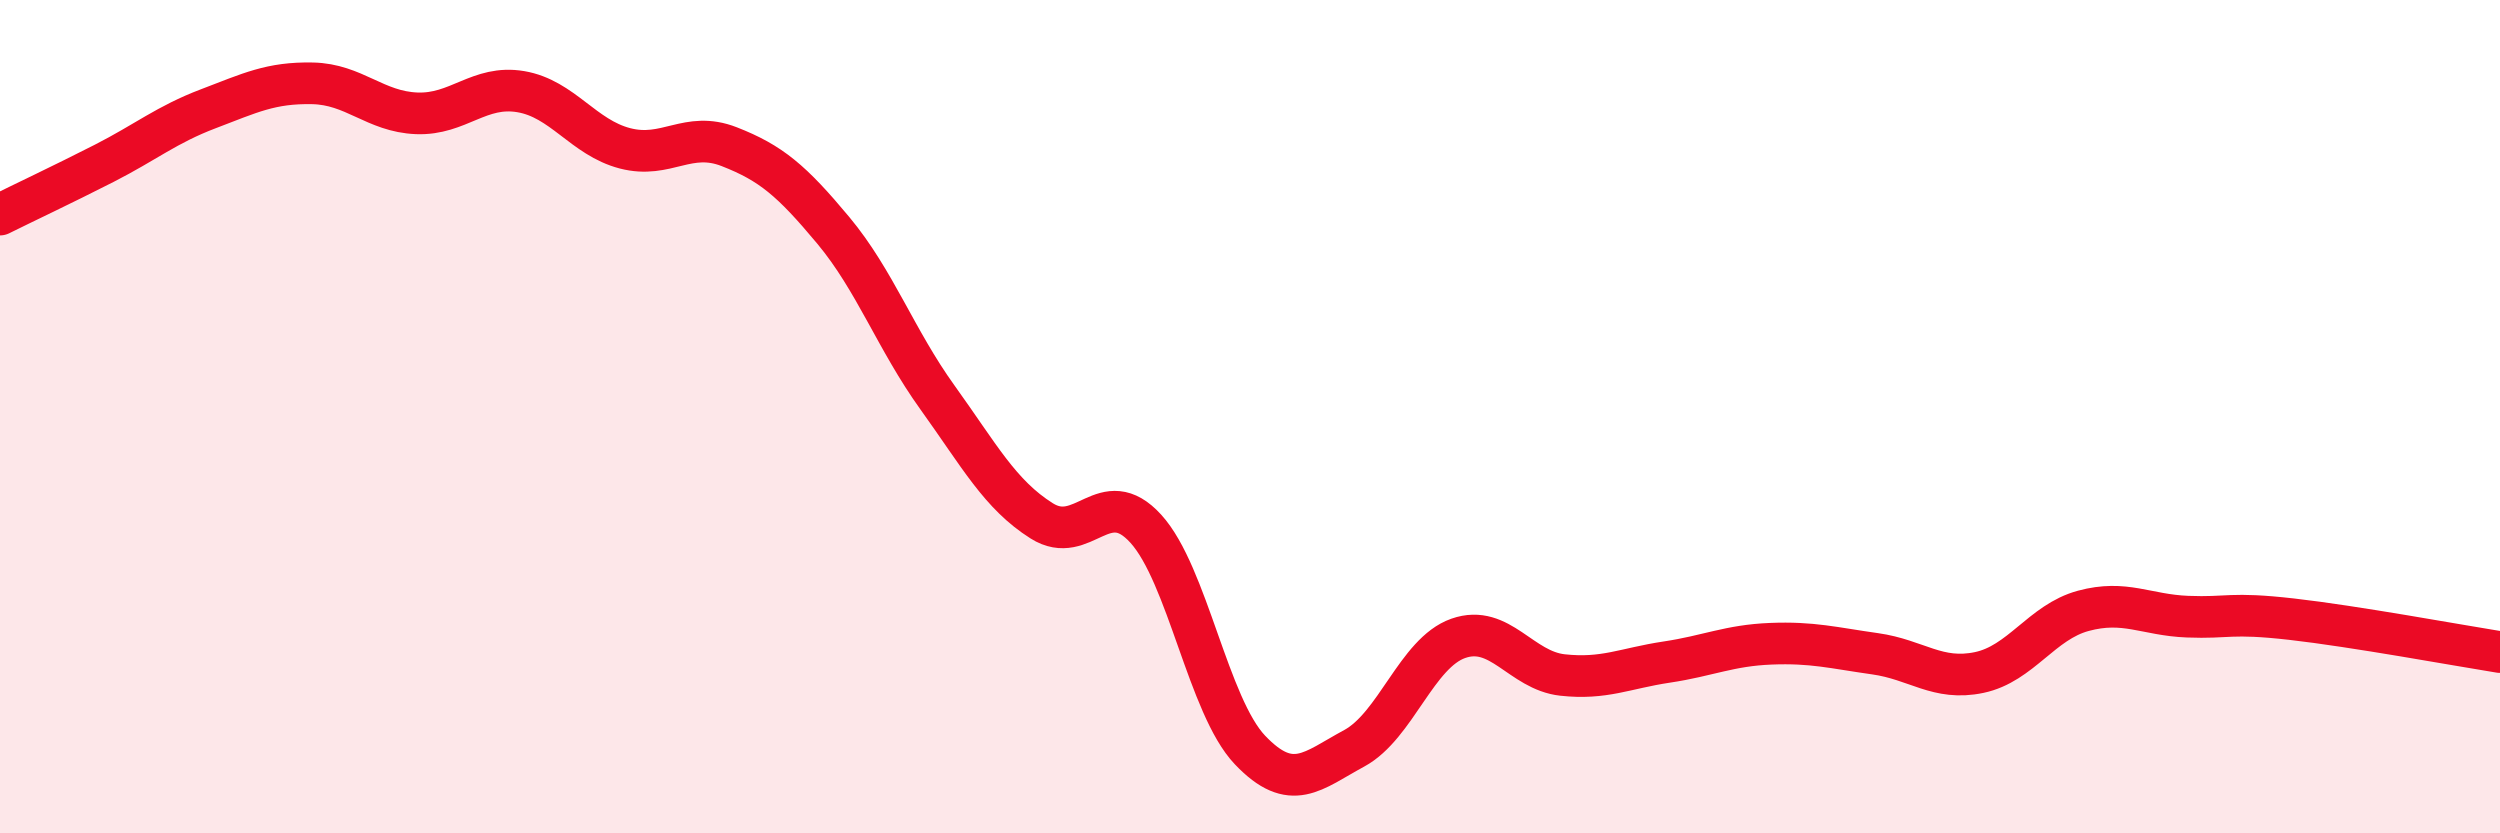 
    <svg width="60" height="20" viewBox="0 0 60 20" xmlns="http://www.w3.org/2000/svg">
      <path
        d="M 0,5.15 C 0.5,4.9 1.5,4.43 2.5,3.92 C 3.5,3.41 4,2.99 5,2.61 C 6,2.23 6.5,1.98 7.5,2 C 8.5,2.02 9,2.68 10,2.72 C 11,2.76 11.5,2.03 12.5,2.2 C 13.5,2.37 14,3.3 15,3.56 C 16,3.82 16.5,3.13 17.5,3.52 C 18.5,3.91 19,4.33 20,5.53 C 21,6.73 21.5,8.15 22.5,9.54 C 23.5,10.93 24,11.87 25,12.5 C 26,13.13 26.5,11.59 27.5,12.69 C 28.5,13.79 29,16.95 30,18 C 31,19.05 31.5,18.5 32.5,17.96 C 33.5,17.42 34,15.67 35,15.32 C 36,14.97 36.5,16.09 37.5,16.2 C 38.5,16.31 39,16.04 40,15.89 C 41,15.74 41.5,15.49 42.5,15.45 C 43.5,15.41 44,15.55 45,15.69 C 46,15.83 46.5,16.35 47.5,16.14 C 48.5,15.93 49,14.93 50,14.66 C 51,14.39 51.5,14.76 52.5,14.8 C 53.5,14.84 53.5,14.69 55,14.86 C 56.5,15.03 59,15.49 60,15.65L60 20L0 20Z"
        fill="#EB0A25"
        opacity="0.1"
        stroke-linecap="round"
        stroke-linejoin="round"
      />
      <path
        d="M 0,5.15 C 0.5,4.9 1.5,4.43 2.5,3.92 C 3.5,3.41 4,2.99 5,2.61 C 6,2.23 6.5,1.98 7.5,2 C 8.5,2.02 9,2.68 10,2.72 C 11,2.76 11.5,2.03 12.5,2.2 C 13.5,2.37 14,3.3 15,3.56 C 16,3.82 16.5,3.13 17.5,3.52 C 18.5,3.91 19,4.33 20,5.53 C 21,6.73 21.5,8.15 22.5,9.54 C 23.5,10.93 24,11.87 25,12.5 C 26,13.13 26.5,11.59 27.5,12.69 C 28.5,13.79 29,16.95 30,18 C 31,19.05 31.5,18.5 32.5,17.96 C 33.5,17.42 34,15.67 35,15.32 C 36,14.97 36.5,16.09 37.5,16.2 C 38.5,16.31 39,16.04 40,15.89 C 41,15.74 41.5,15.49 42.5,15.45 C 43.5,15.41 44,15.55 45,15.69 C 46,15.83 46.5,16.35 47.5,16.14 C 48.5,15.93 49,14.93 50,14.66 C 51,14.39 51.5,14.76 52.5,14.8 C 53.5,14.84 53.5,14.69 55,14.86 C 56.5,15.03 59,15.49 60,15.65"
        stroke="#EB0A25"
        stroke-width="1"
        fill="none"
        stroke-linecap="round"
        stroke-linejoin="round"
      />
    </svg>
  